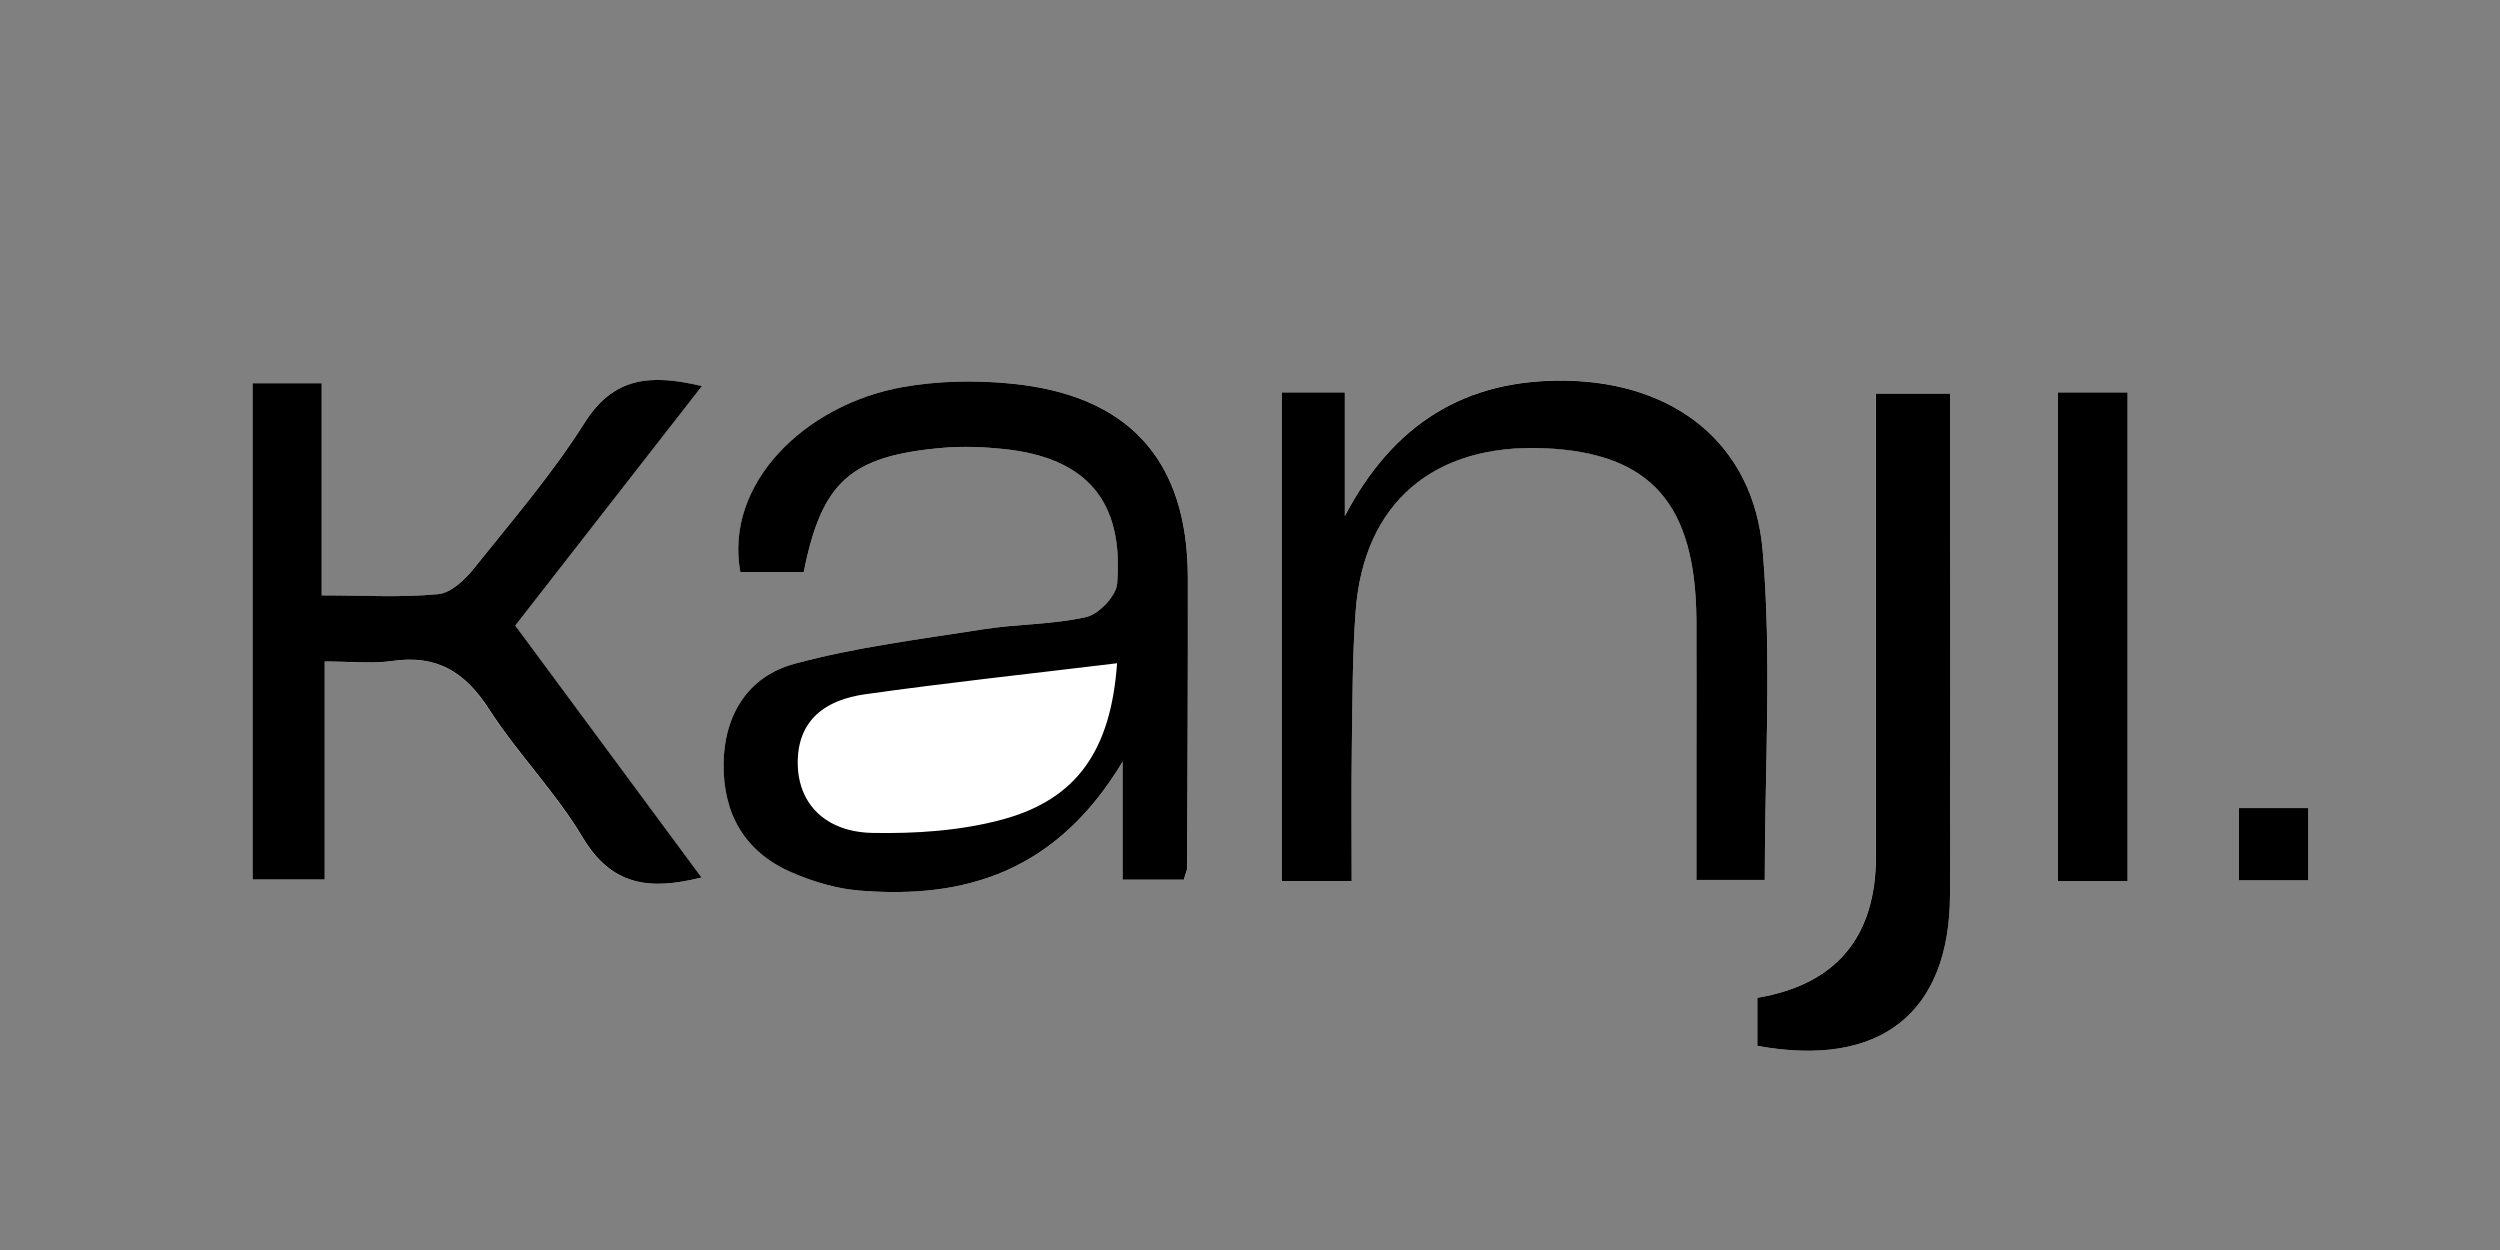 <svg xmlns="http://www.w3.org/2000/svg" id="Calque_1" data-name="Calque 1" viewBox="0 0 300 150"><rect x="0" y="0" width="300" height="150" fill="#808080" stroke="none"/><defs><style> .cls-1, .cls-2 { stroke-width: 0px; } .cls-2 { fill: #fff; } </style></defs><path class="cls-2" d="M96.46,68.64c2.17-10.85,5.59-13.93,16.67-14.9,2.42-.21,4.9-.11,7.33.14,9.92,1.04,14.42,6.22,13.61,16.16-.12,1.48-2.19,3.65-3.71,4-4.01.92-8.25.82-12.34,1.47-7.6,1.2-15.31,2.14-22.7,4.15-5.56,1.51-8.42,6.12-8.48,12.01-.06,5.98,2.51,10.55,8.1,12.99,2.54,1.11,5.35,1.97,8.11,2.2,12.78,1.07,23.76-2.24,31.68-15.47v14.17h7.34c.22-.76.4-1.11.4-1.46.04-11.61.1-23.22.08-34.83-.03-14.07-7.08-21.9-21.32-23.25-4.27-.41-8.73-.32-12.95.44-11.7,2.11-21.36,11.6-19.43,22.18h7.62ZM30.28,45.99v59.56h8.66v-26.16c3.22,0,5.7.29,8.09-.06,5.34-.79,8.76,1.32,11.62,5.76,3.44,5.34,8.01,9.99,11.26,15.42,3.43,5.74,7.92,6.38,14.25,4.8-7.61-10.29-14.93-20.19-22.35-30.23,7.46-9.57,14.78-18.96,22.4-28.74-6.18-1.46-10.6-1.12-14.1,4.43-3.88,6.15-8.69,11.75-13.26,17.45-1.08,1.35-2.76,2.95-4.29,3.09-4.42.41-8.9.15-13.98.15v-25.46h-8.32ZM162.2,105.72c0-5.71-.06-10.93.02-16.15.07-5.42.06-10.86.46-16.26.96-12.99,9.38-20.13,22.7-19.53,12.71.57,18.1,6.67,18.19,20.64.04,5.43,0,10.86,0,16.29,0,4.99,0,9.99,0,14.87h8.2c0-13.44.87-26.57-.25-39.52-1.1-12.83-10.56-20.15-23.55-20.39-12.17-.22-20.82,5.21-26.59,16.25v-14.84h-7.56v58.63h8.38ZM210.87,119.74v5.76c14.73,2.7,23.09-3.92,23.12-18.14.04-14.59,0-29.18,0-43.78,0-5.37,0-10.75,0-16.34h-8.88v55.43q0,14.64-14.25,17.07ZM255.31,105.73v-58.64h-8.35v58.64h8.35ZM268.68,96.97v8.67h8.31v-8.67h-8.31Z"></path><path class="cls-1" d="M96.46,68.64h-7.62c-1.94-10.58,7.72-20.07,19.43-22.18,4.21-.76,8.67-.85,12.95-.44,14.24,1.35,21.29,9.19,21.32,23.25.02,11.61-.04,23.22-.08,34.83,0,.35-.19.7-.4,1.46h-7.34v-14.17c-7.92,13.22-18.9,16.54-31.68,15.47-2.75-.23-5.57-1.09-8.11-2.2-5.58-2.44-8.16-7.01-8.1-12.99.06-5.88,2.93-10.5,8.48-12.01,7.4-2.01,15.1-2.95,22.7-4.15,4.09-.65,8.33-.55,12.34-1.47,1.52-.35,3.59-2.52,3.71-4,.81-9.94-3.69-15.12-13.61-16.16-2.42-.25-4.91-.35-7.33-.14-11.07.97-14.5,4.05-16.67,14.9ZM134.05,79.59c-10.47,1.27-20.38,2.33-30.23,3.72-4.7.66-8.19,3.04-8.09,8.43.09,4.7,3.3,8.1,8.98,8.21,5.21.1,10.62-.26,15.62-1.62,8.9-2.42,12.98-8.3,13.72-18.75Z"></path><path class="cls-1" d="M30.28,45.99h8.32v25.46c5.08,0,9.56.27,13.98-.15,1.53-.14,3.21-1.74,4.29-3.09,4.57-5.71,9.38-11.3,13.26-17.45,3.5-5.55,7.92-5.89,14.1-4.43-7.62,9.78-14.94,19.17-22.4,28.74,7.42,10.04,14.74,19.93,22.35,30.23-6.34,1.59-10.82.94-14.25-4.8-3.25-5.44-7.82-10.08-11.26-15.42-2.86-4.44-6.28-6.55-11.62-5.76-2.39.35-4.88.06-8.09.06v26.16h-8.66v-59.56Z"></path><path class="cls-1" d="M162.2,105.72h-8.38v-58.63h7.56v14.84c5.78-11.04,14.42-16.47,26.59-16.25,12.99.24,22.45,7.56,23.55,20.39,1.11,12.96.25,26.08.25,39.52h-8.2c0-4.88,0-9.88,0-14.87,0-5.43.03-10.86,0-16.29-.09-13.98-5.48-20.07-18.19-20.64-13.32-.6-21.74,6.54-22.7,19.53-.4,5.4-.38,10.84-.46,16.26-.07,5.22-.02,10.43-.02,16.15Z"></path><path class="cls-1" d="M210.87,119.74q14.25-2.42,14.25-17.07v-55.43h8.88c0,5.6,0,10.97,0,16.34,0,14.59.03,29.18,0,43.78-.04,14.22-8.39,20.84-23.12,18.14v-5.76Z"></path><path class="cls-1" d="M255.31,105.73h-8.35v-58.64h8.35v58.64Z"></path><path class="cls-1" d="M268.68,96.97h8.31v8.67h-8.31v-8.67Z"></path></svg>